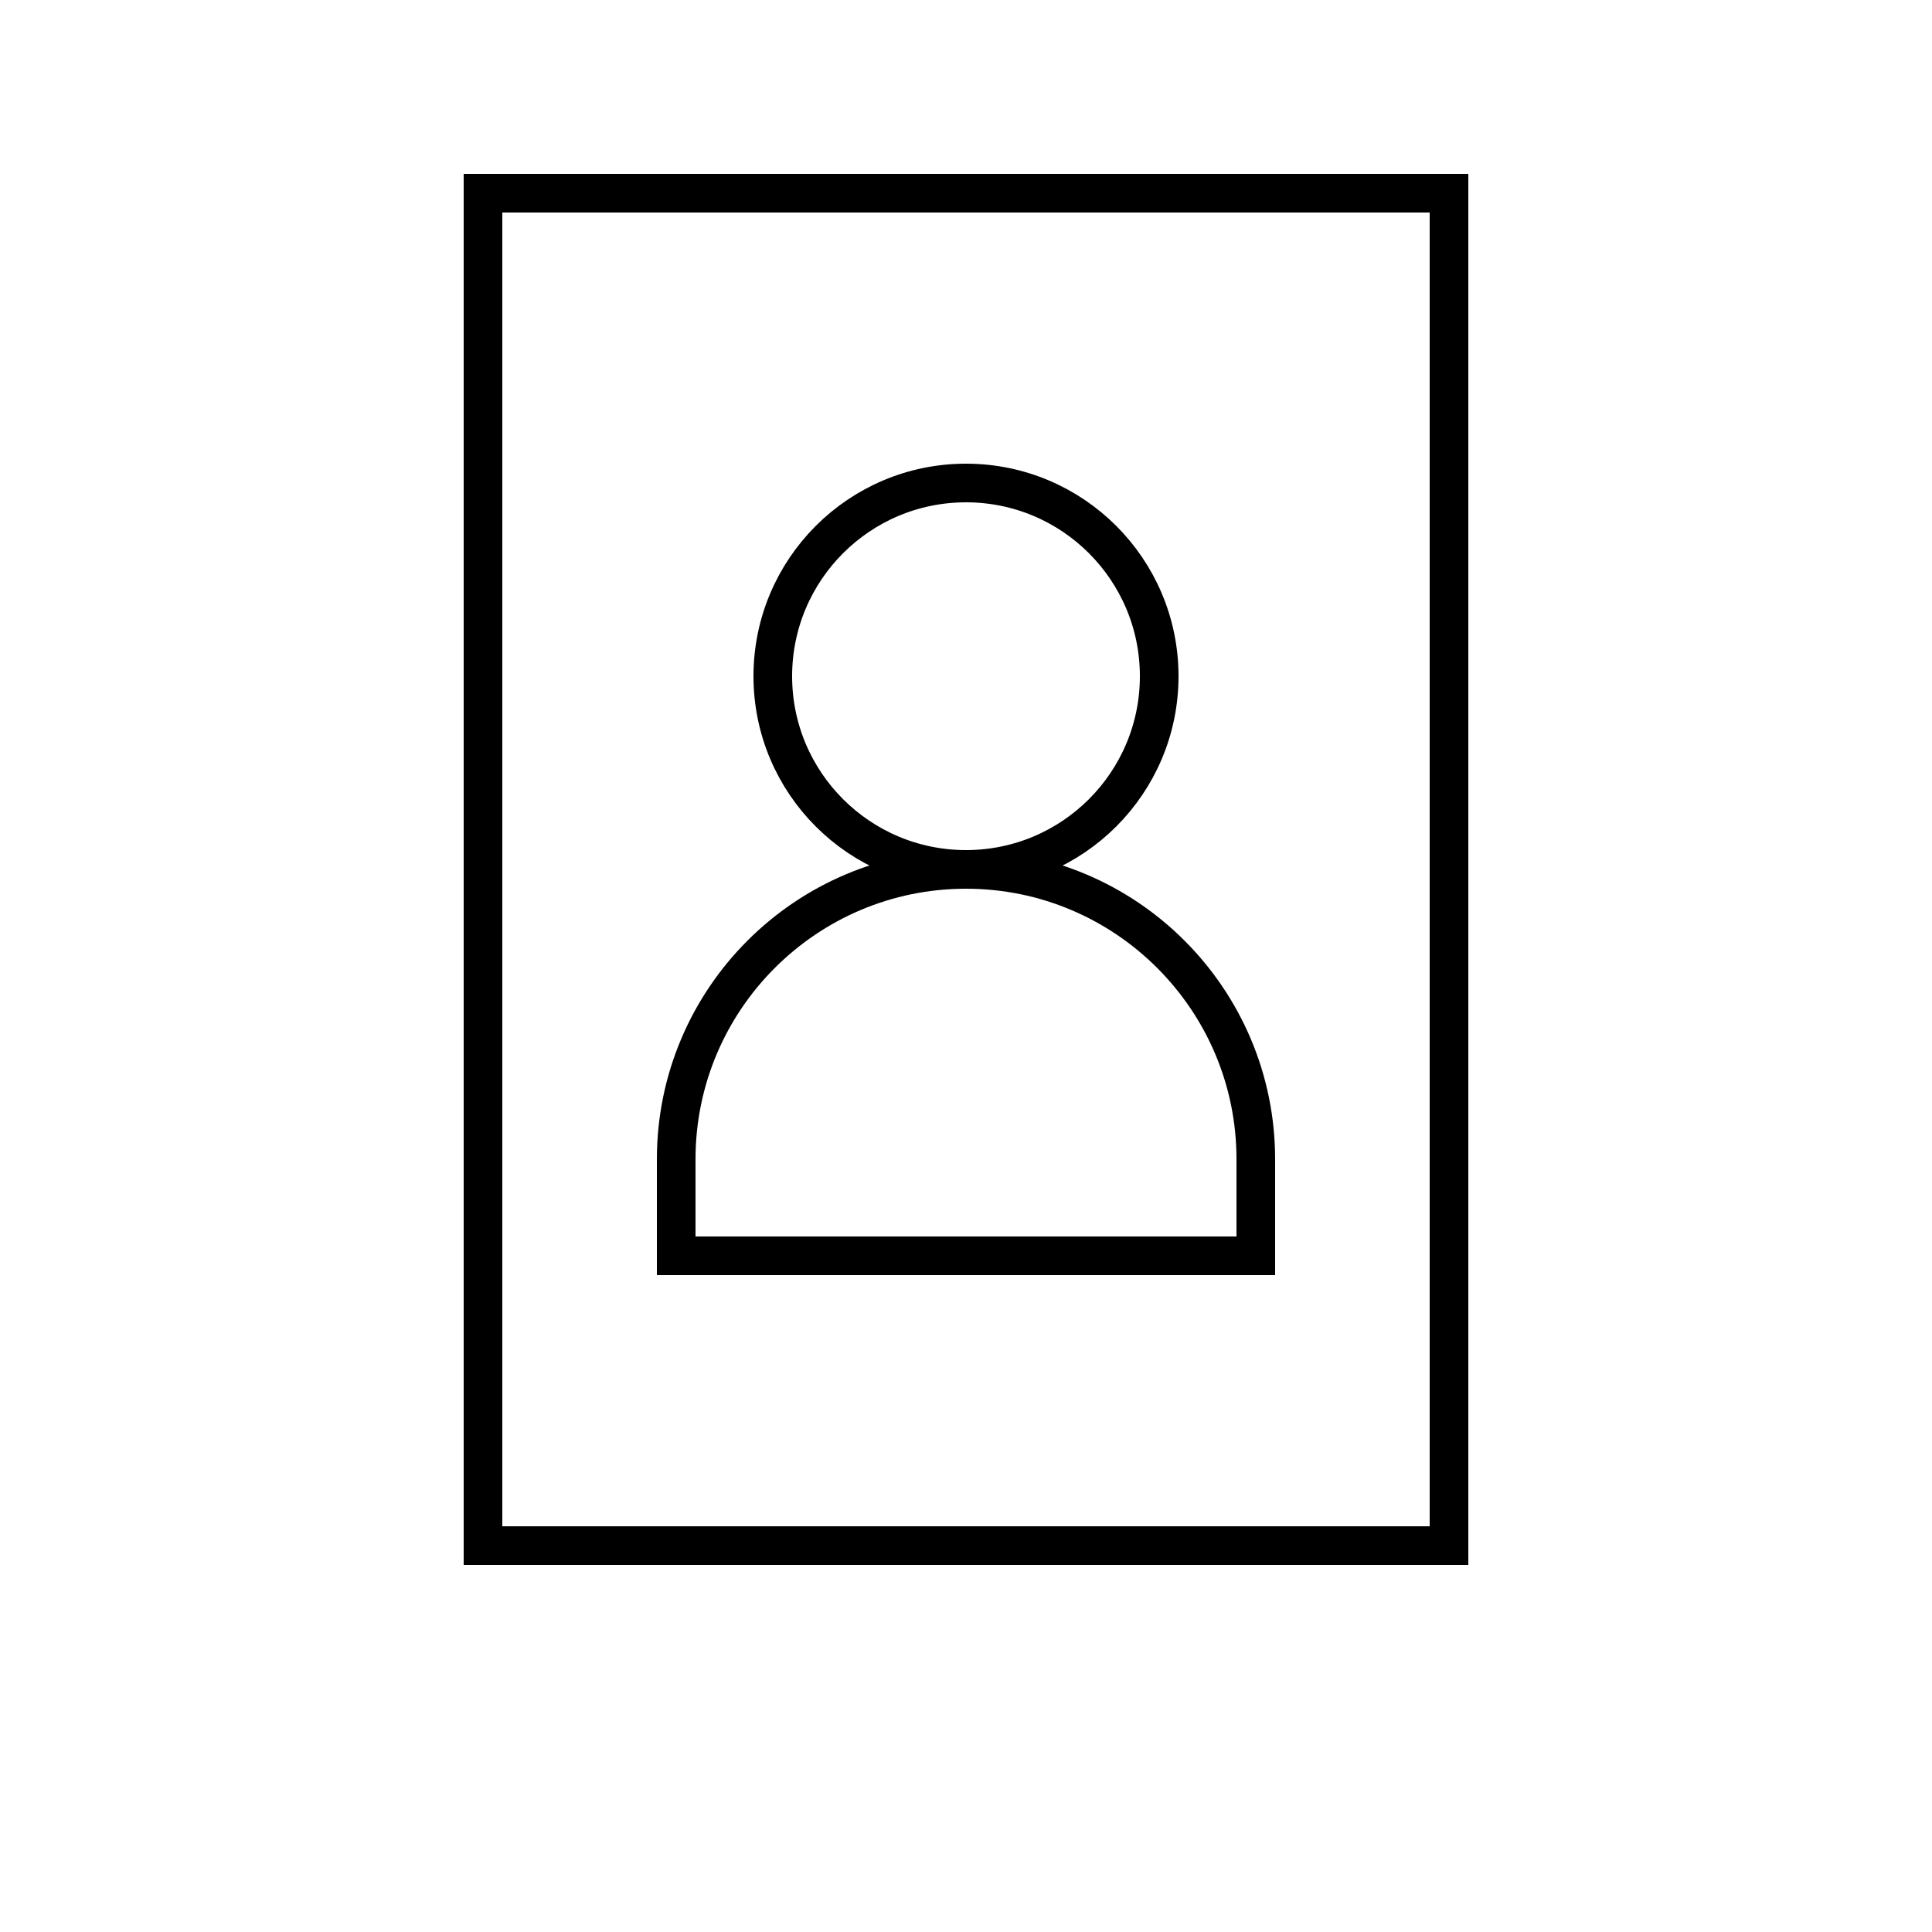 <svg xmlns="http://www.w3.org/2000/svg" id="Calque_2" viewBox="0 0 1000 1000"><defs><style>.cls-1,.cls-2{fill:none;}.cls-2{stroke:#000;stroke-miterlimit:10;stroke-width:20px;}</style></defs><g id="enseignants"><circle class="cls-2" cx="500" cy="350" r="100"></circle><path class="cls-2" d="m500,450h0c82.79,0,150,67.21,150,150v50h-300v-50c0-82.79,67.21-150,150-150Z"></path><rect class="cls-2" x="250" y="100" width="500" height="700"></rect><rect class="cls-1" width="1000" height="1000"></rect></g></svg>